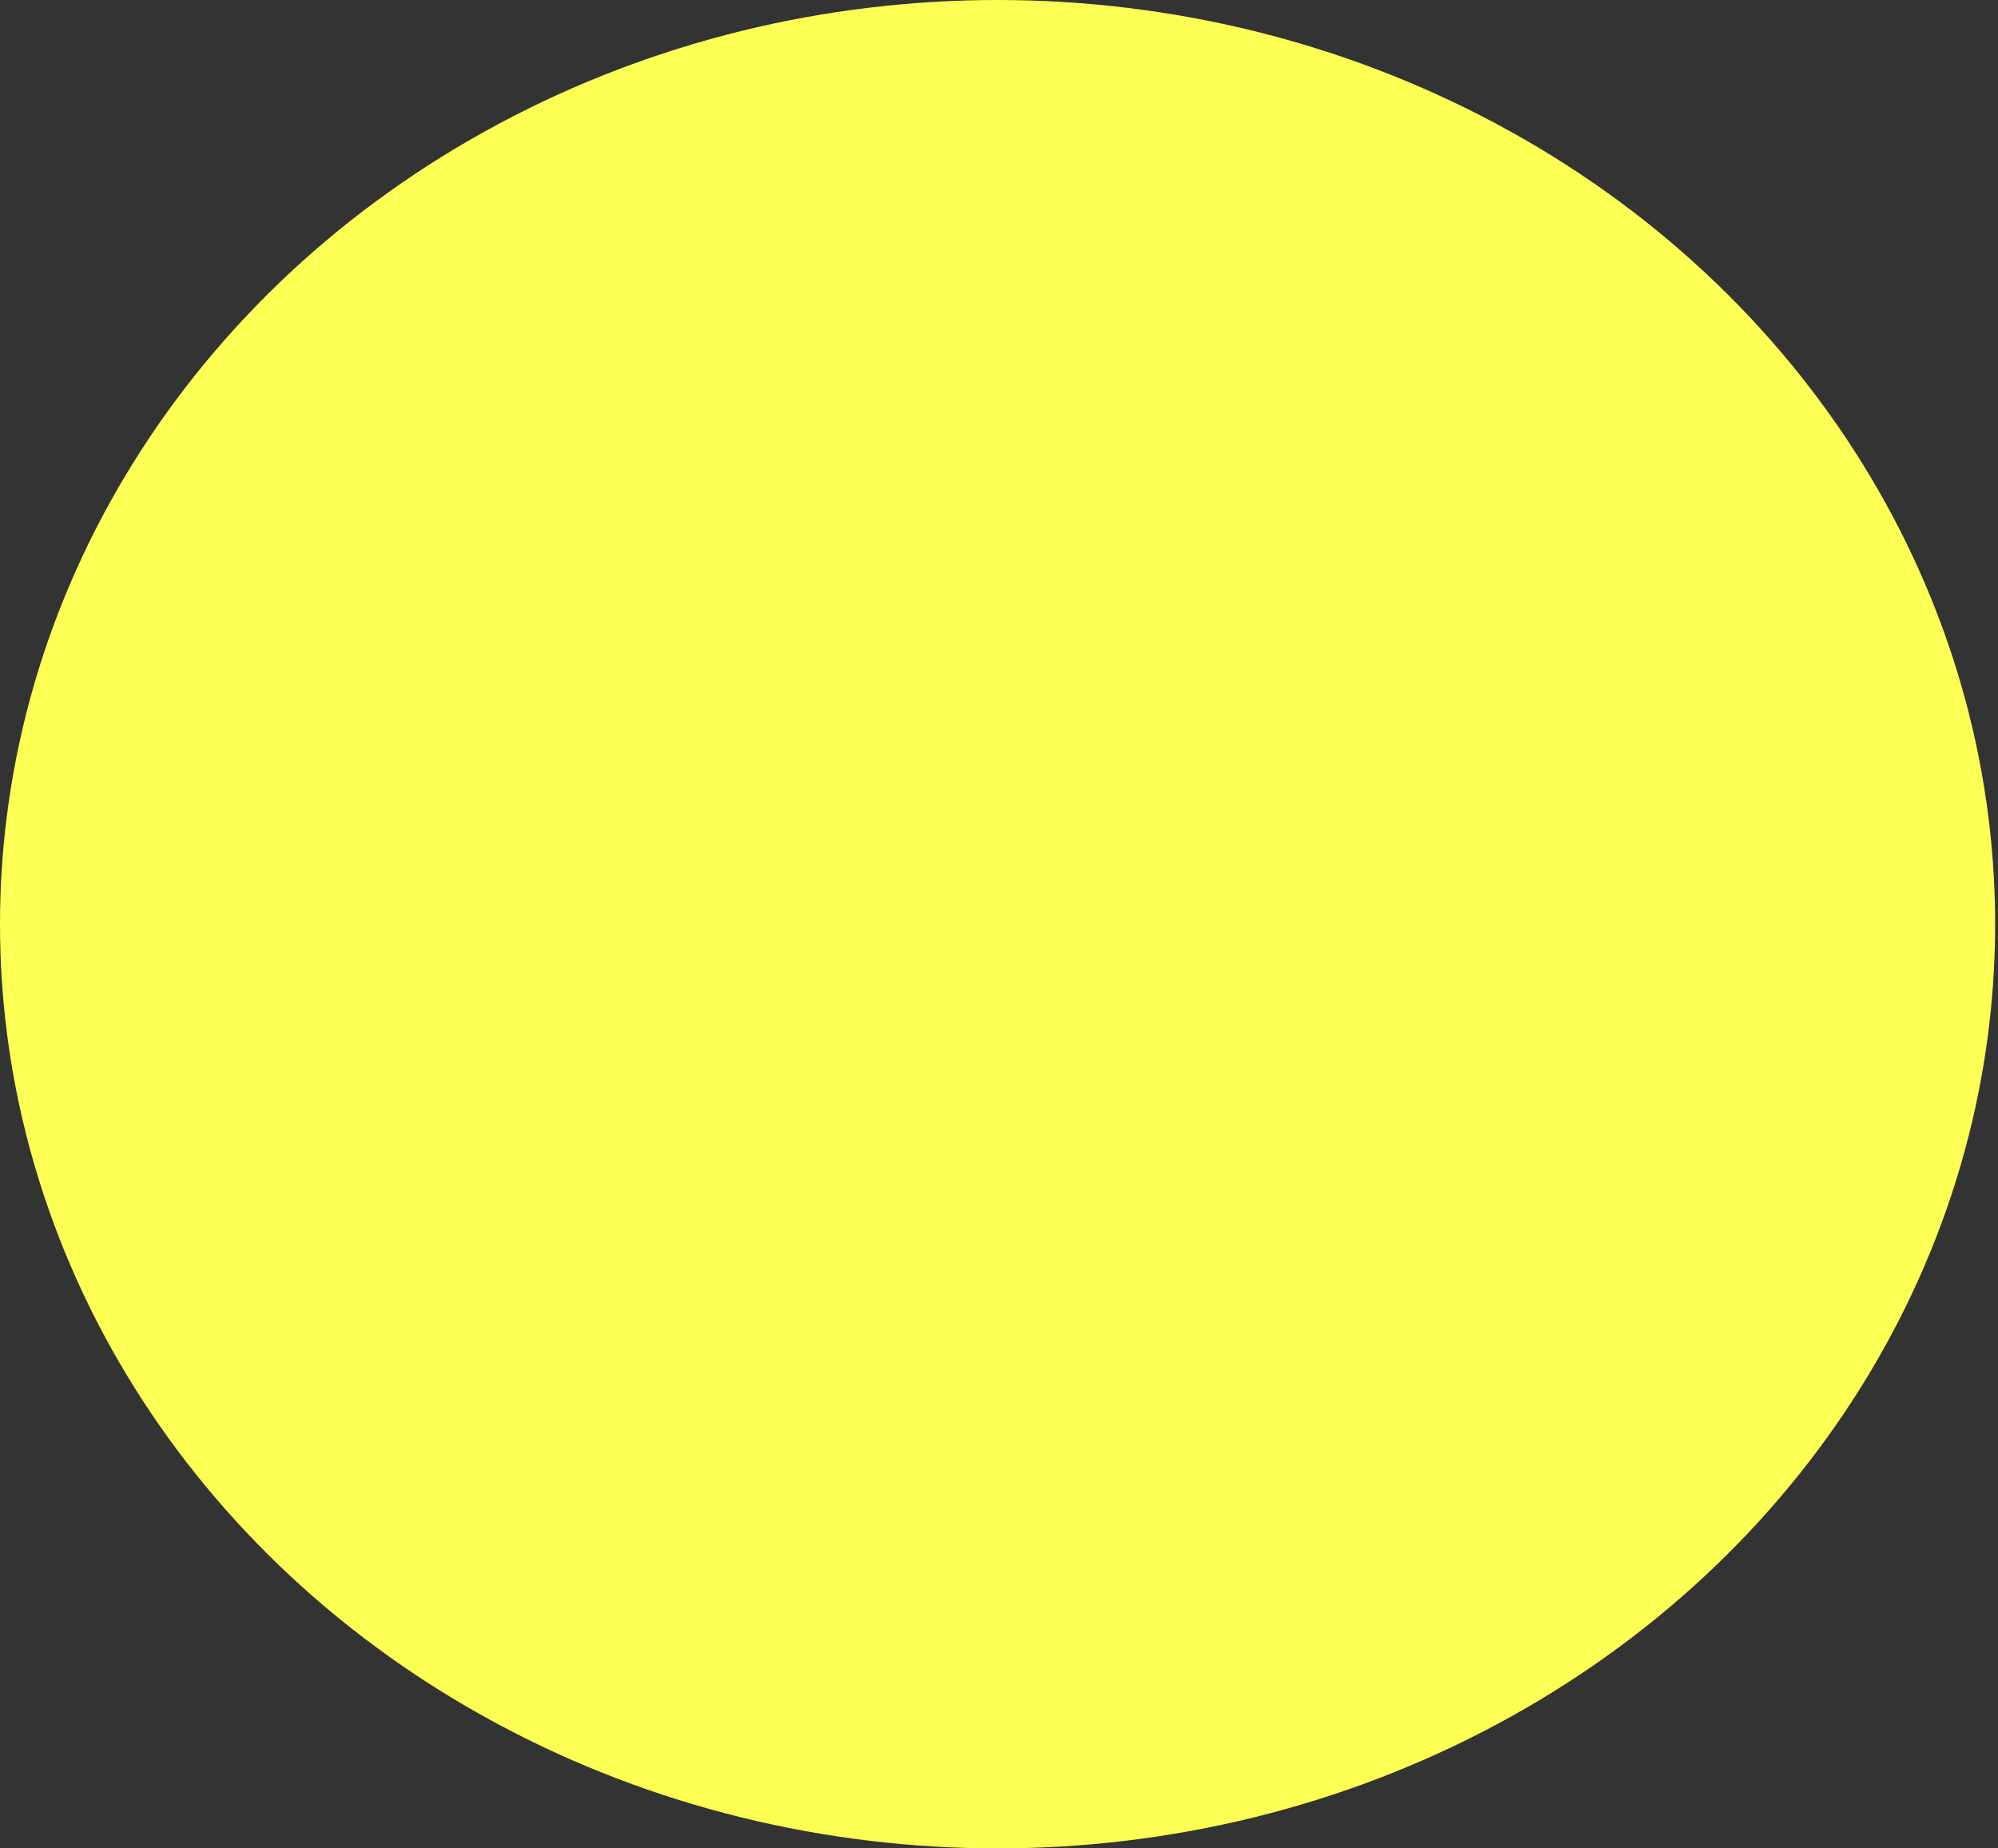 <?xml version="1.0" encoding="UTF-8"?> <svg xmlns="http://www.w3.org/2000/svg" width="160" height="148" viewBox="0 0 160 148" fill="none"><rect x="0" y="0" width="160" height="148" fill="#333333" stroke="none"/> <ellipse cx="79.886" cy="74" rx="79.886" ry="74" fill="#FCFF54"></ellipse> </svg> 